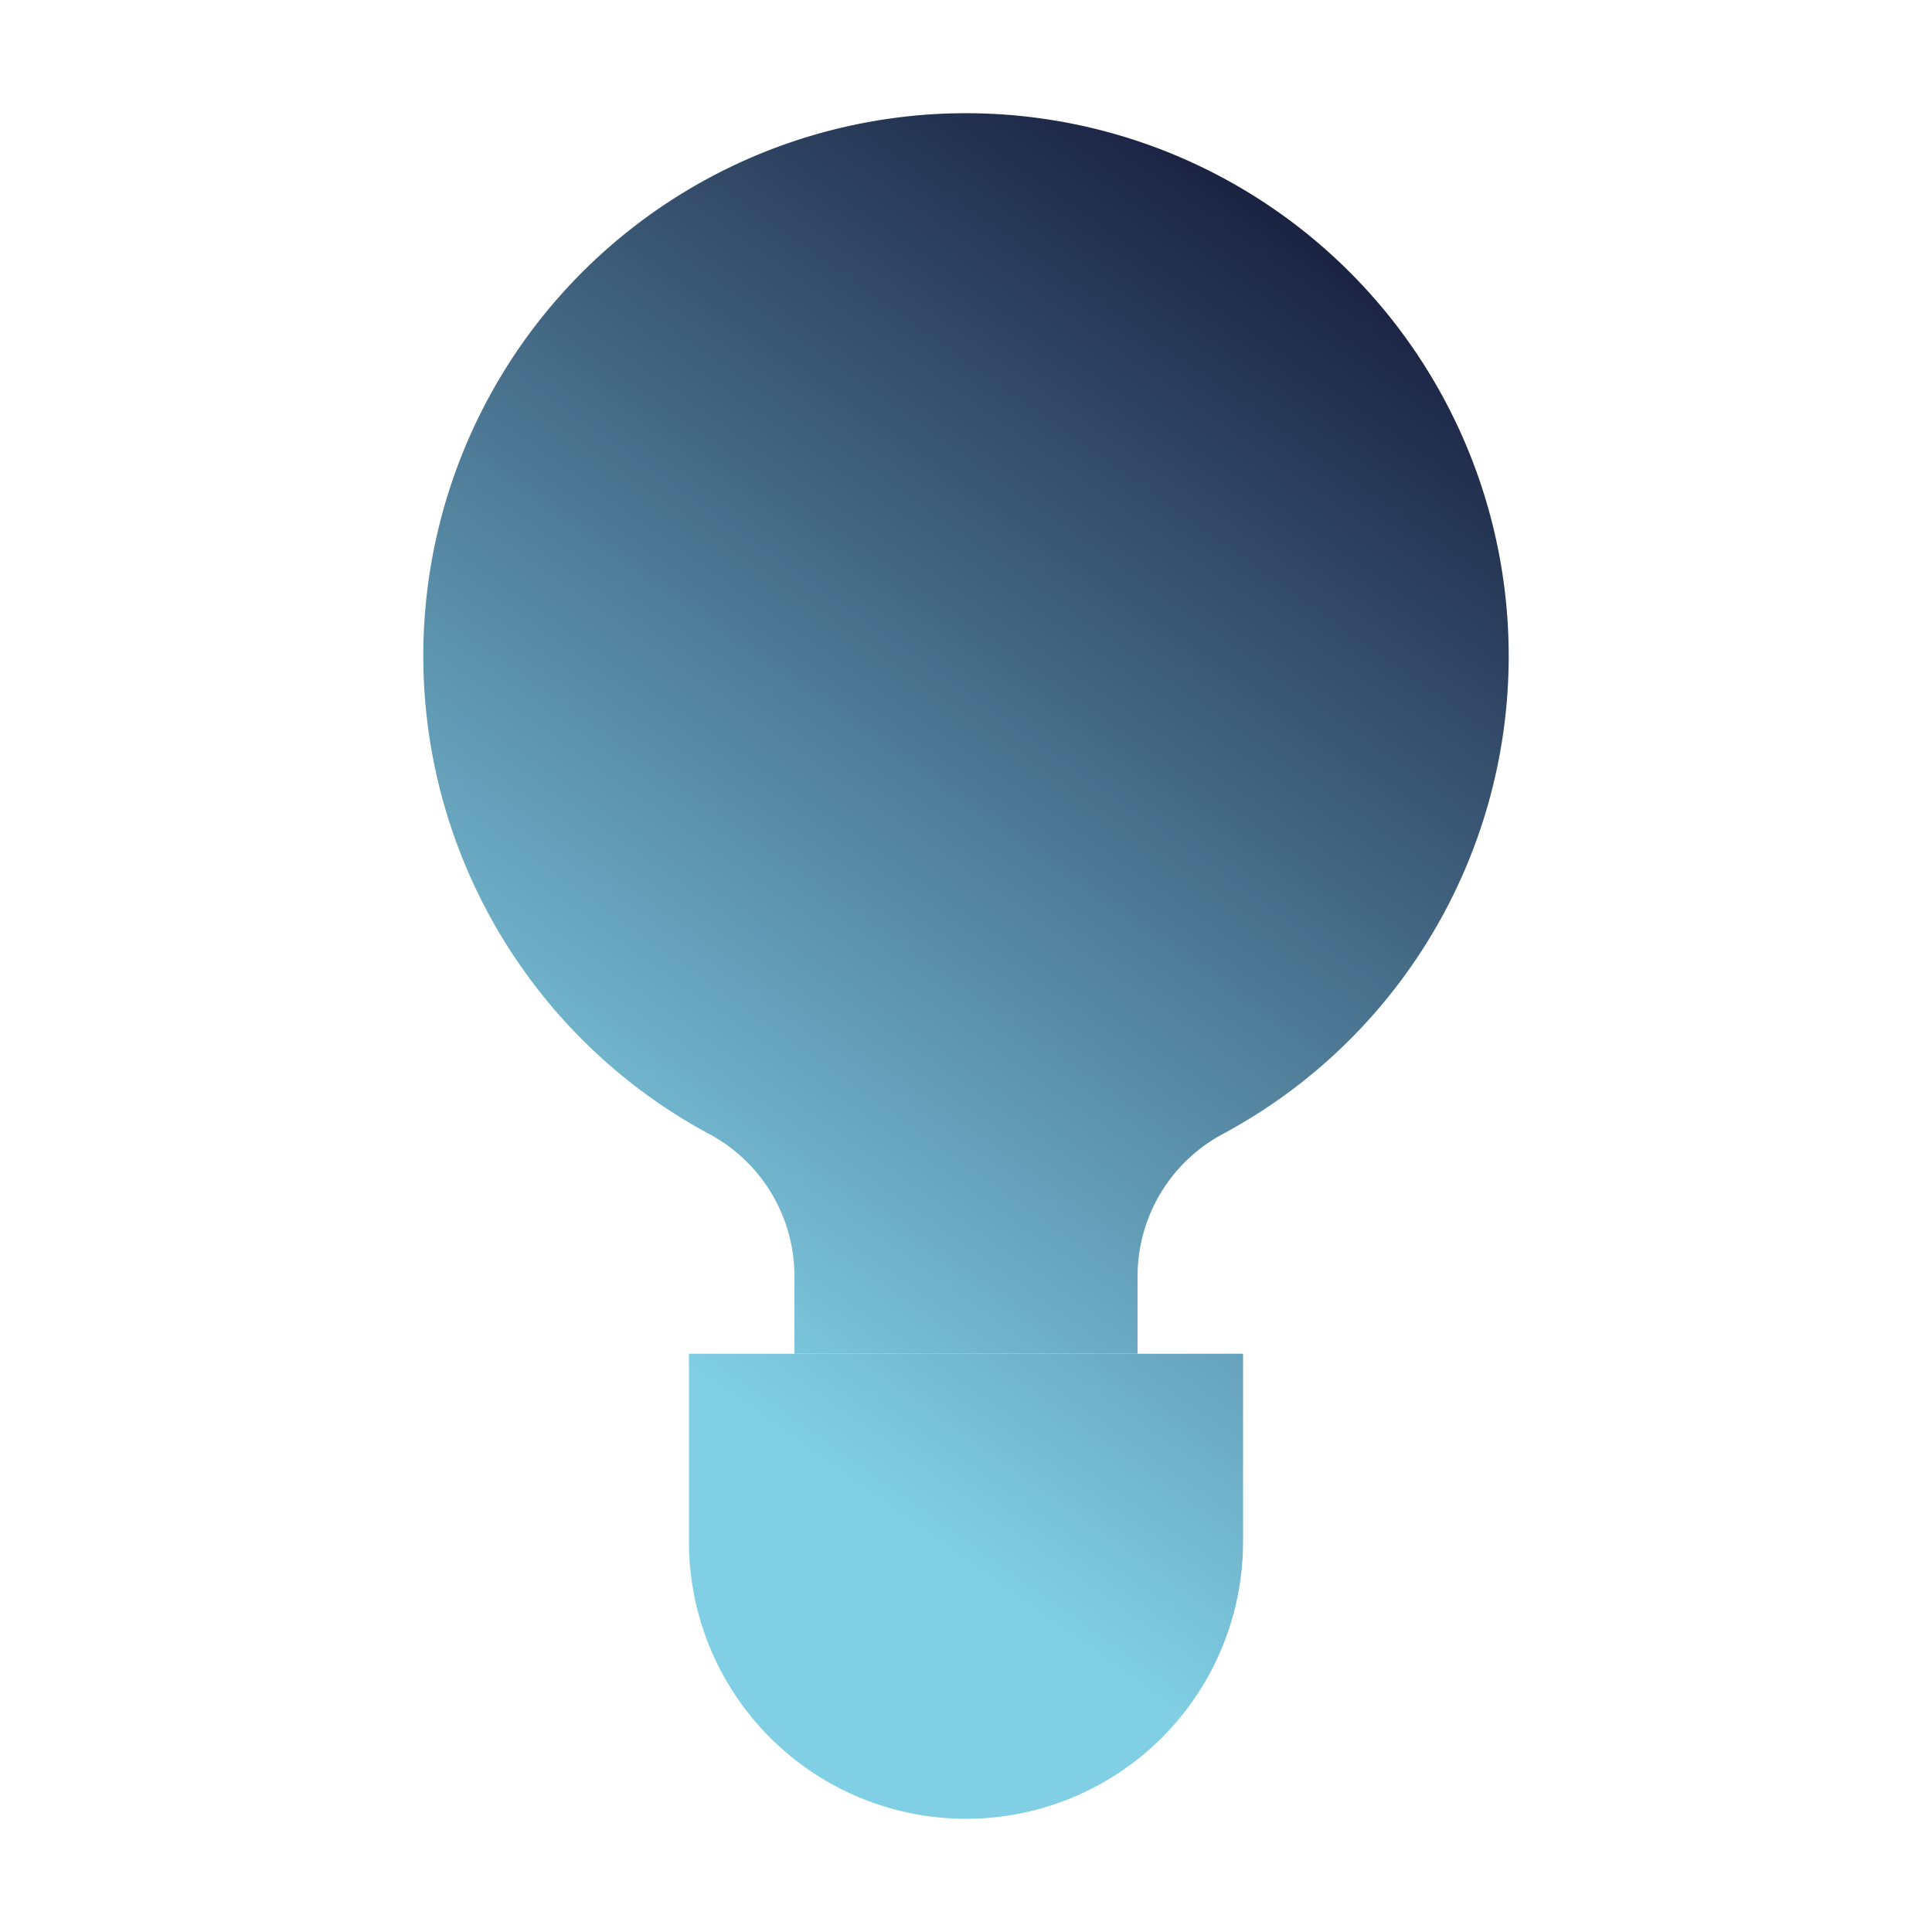 <svg fill="url(#paint1_linear_81_146)" width="64px" height="64px" viewBox="0 0 100 100" data-name="Layer 2" id="Layer_2" xmlns="http://www.w3.org/2000/svg">

<g id="SVGRepo_bgCarrier" stroke-width="0"/>

<g id="SVGRepo_tracerCarrier" stroke-linecap="round" stroke-linejoin="round"/>

<g id="SVGRepo_iconCarrier">


<path class="cls-1" d="M63.62,34A16.85,16.85,0,1,1,46.78,17.11"/>

<polygon class="cls-1" points="63.62 22.79 57.17 33.12 70.06 33.12 63.62 22.79"/>

<path class="cls-1" d="M78.09,34A28.07,28.07,0,0,1,63.34,58.67,8.35,8.35,0,0,0,58.88,66v4.07H41.12V66a8.35,8.35,0,0,0-4.46-7.33A28.09,28.09,0,1,1,78.09,34Z"/>

<path class="cls-1" d="M35.66,70.07H64.34a0,0,0,0,1,0,0V79.8A14.34,14.34,0,0,1,50,94.14h0A14.34,14.34,0,0,1,35.66,79.8V70.07A0,0,0,0,1,35.66,70.07Z"/>

<line class="cls-1" x1="35.66" x2="64.34" y1="78.09" y2="78.09"/>

</g><defs>
<linearGradient id="paint0_linear_81_146" x1="53.9" y1="-2" x2="0.314" y2="51.891" gradientUnits="userSpaceOnUse">
<stop stop-color="#121435 "/>
<stop offset="1" stop-color="#80cfe5"/>
</linearGradient>
<linearGradient id="paint1_linear_81_146" x1="57.692" y1="-1.638" x2="16.125" y2="57.027" gradientUnits="userSpaceOnUse">
<stop stop-color="#121435 "/>
<stop offset="1" stop-color="#80cfe5"/>
</linearGradient>
</defs>
</svg>
